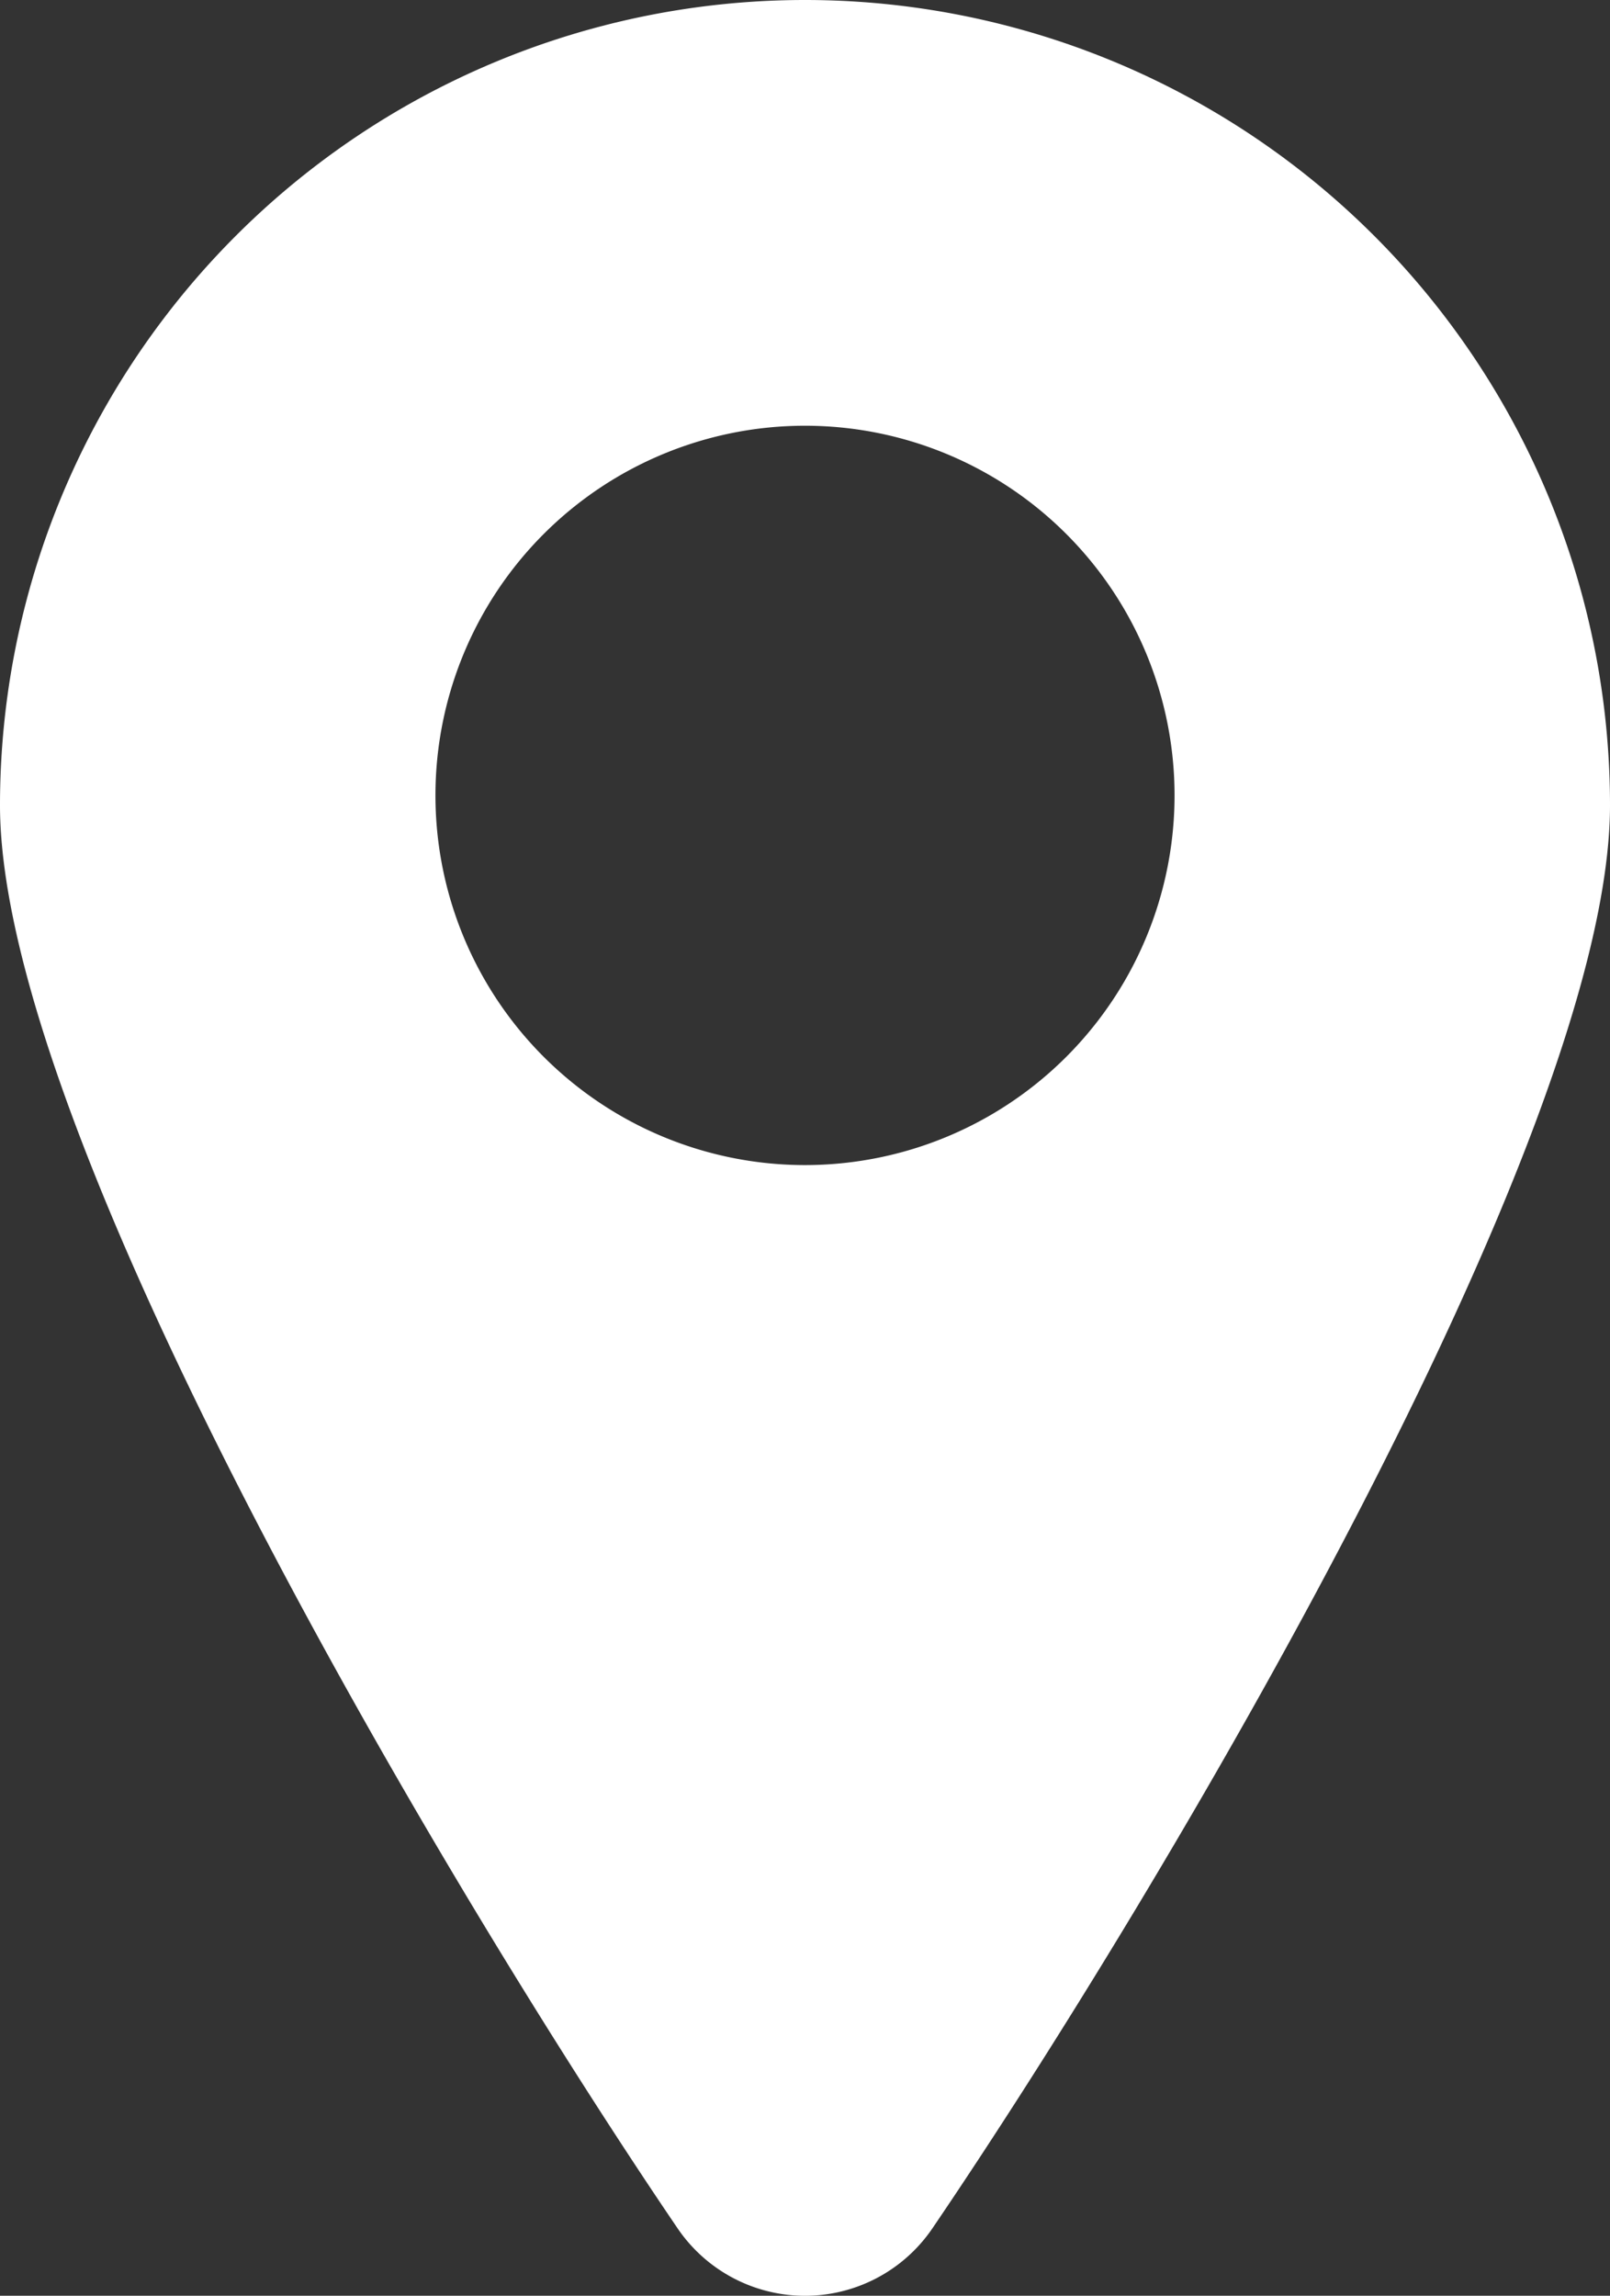 <svg xmlns="http://www.w3.org/2000/svg" width="23.5" height="33.498"><rect width="100%" height="100%" fill="#333333" stroke="none"/><defs><clipPath id="a"><path data-name="長方形 1297" transform="translate(-474 -14)" fill="none" d="M0 0h23.5v33.498H0z"/></clipPath></defs><g data-name="グループ 1271"><g data-name="グループ 1270" transform="translate(474 14)" clip-path="url(#a)"><path data-name="パス 4116" d="M-462.25-14A11.75 11.75 0 00-474-2.25c0 4.85 6.575 15.887 9.888 20.761a2.249 2.249 0 003.724 0C-457.075 13.637-450.5 2.6-450.5-2.25A11.75 11.75 0 00-462.25-14m0 17a5.394 5.394 0 115.394-5.394A5.394 5.394 0 01-462.25 3" fill="#fff"/></g></g></svg>
